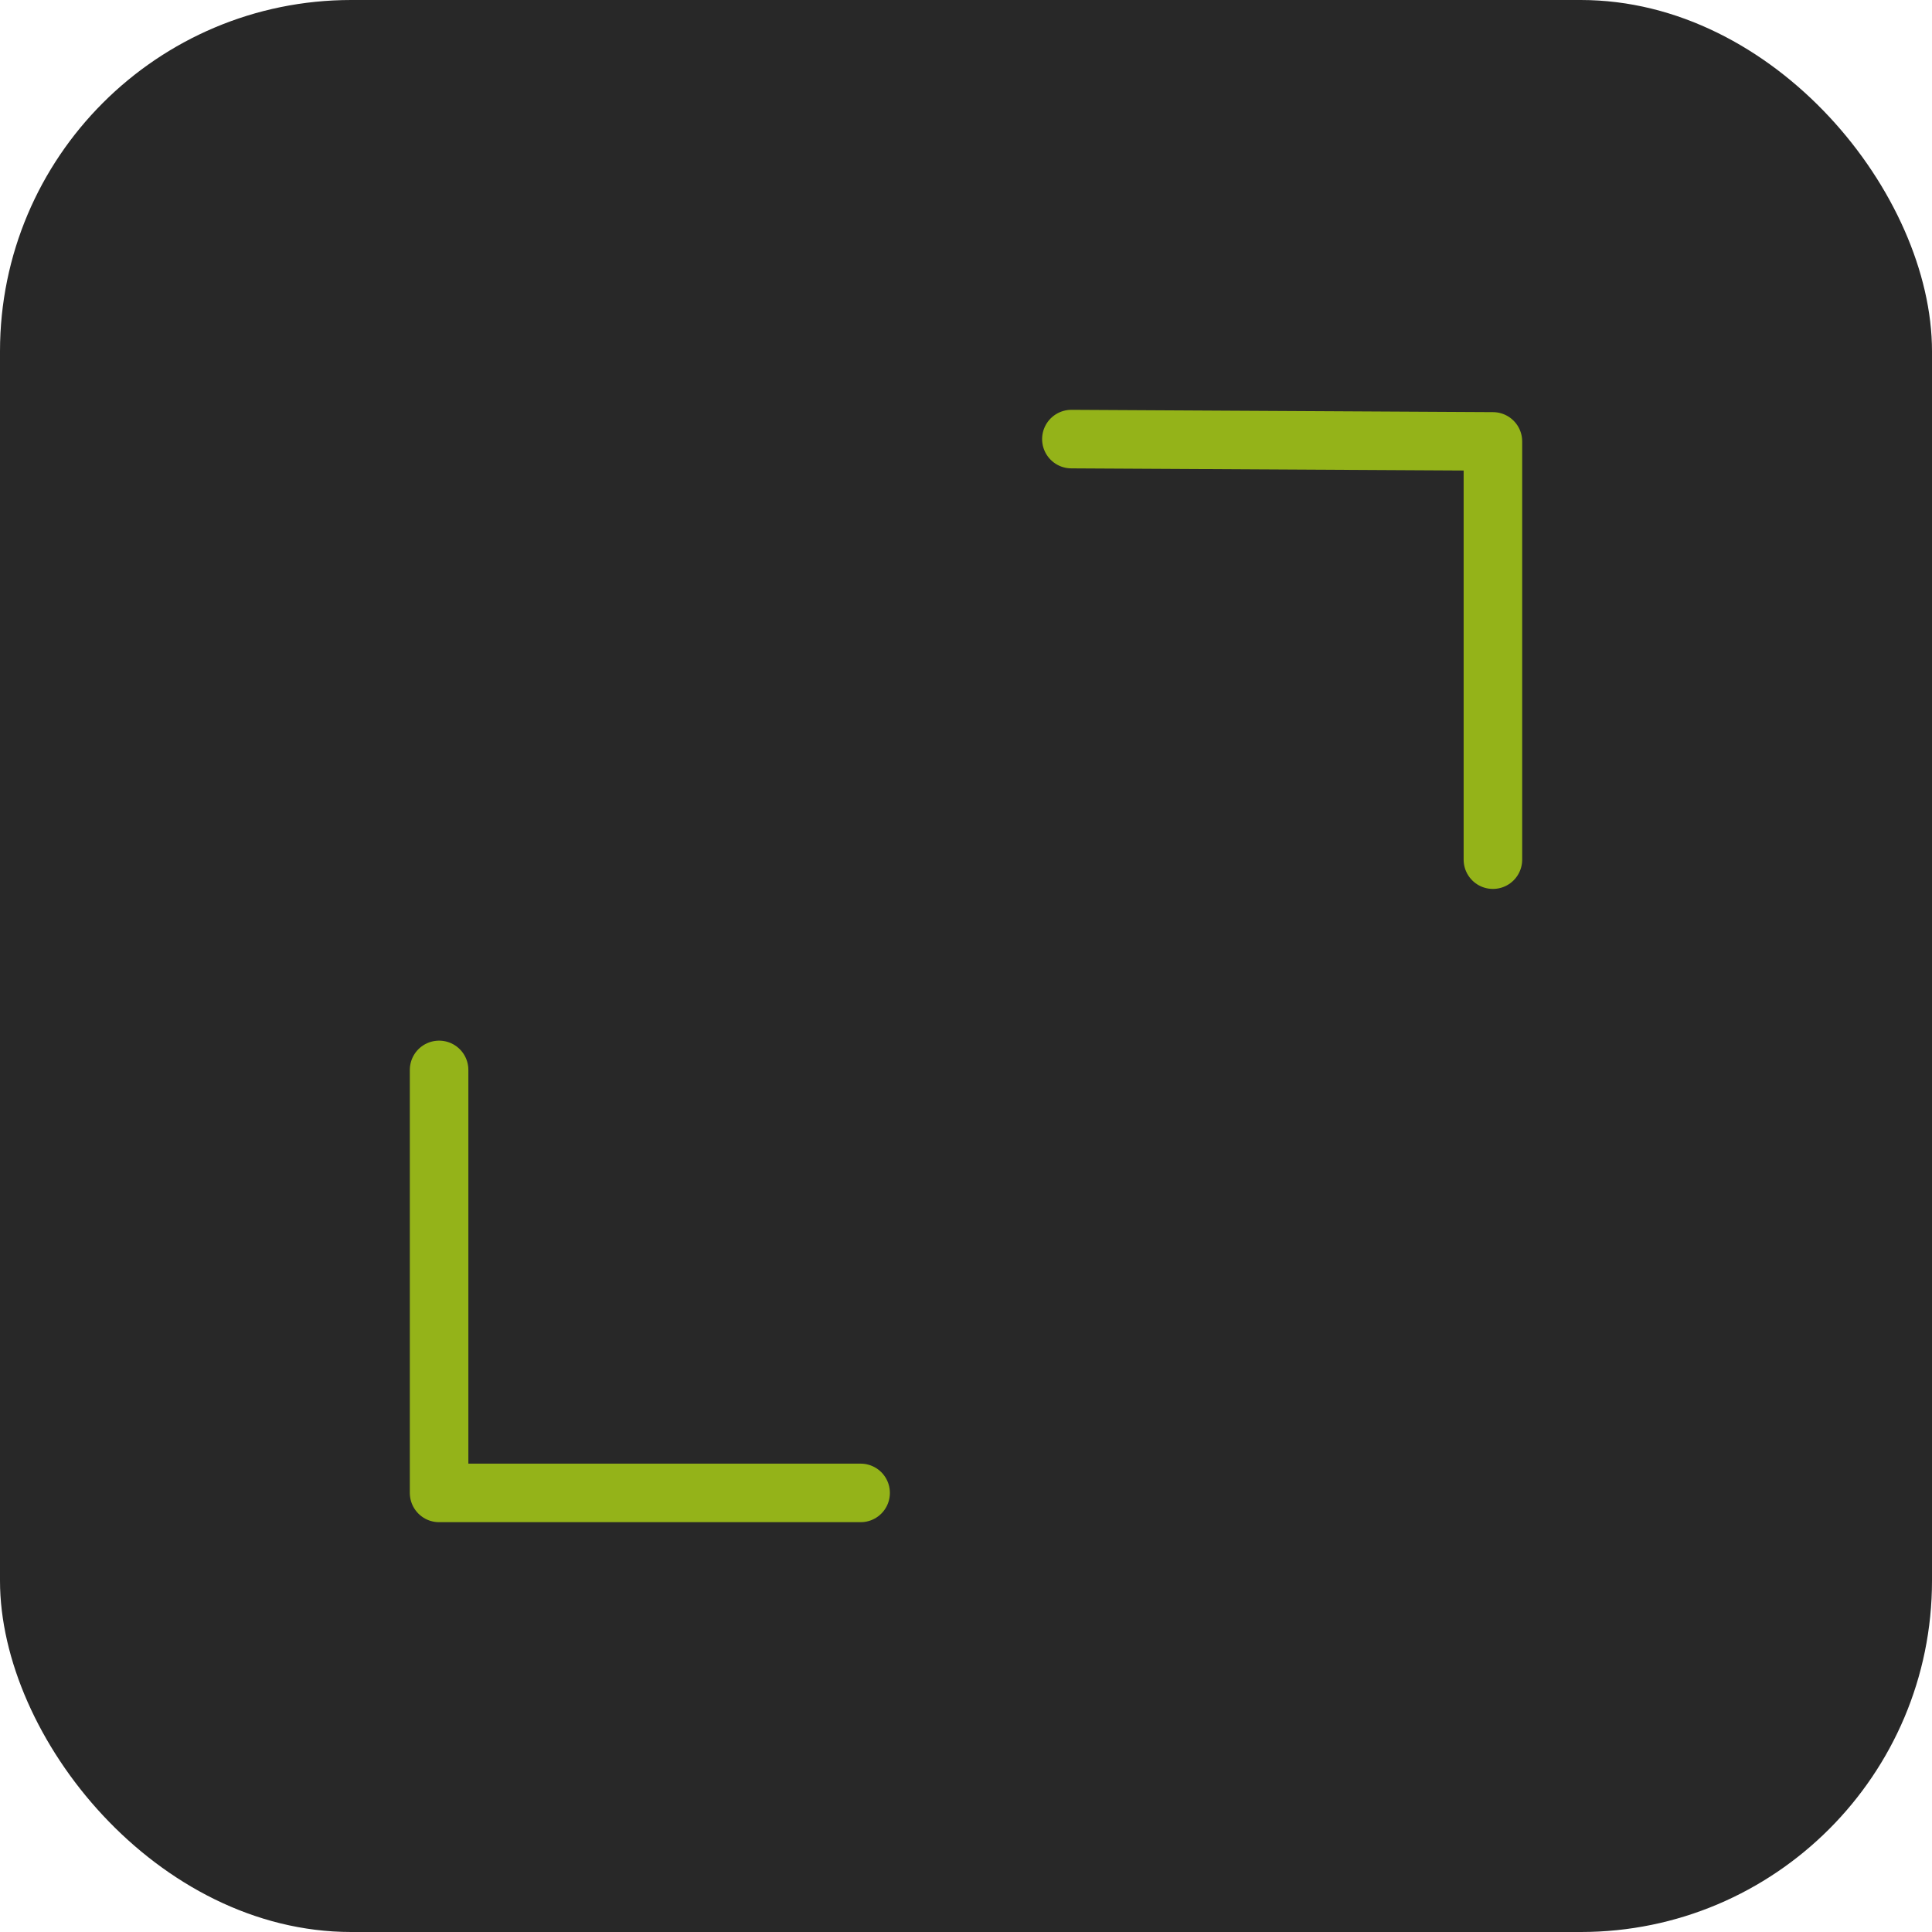 <?xml version="1.0" encoding="UTF-8"?> <svg xmlns="http://www.w3.org/2000/svg" width="66" height="66" viewBox="0 0 66 66" fill="none"> <rect width="66" height="66" rx="12" fill="#282828"></rect> <path opacity="0.7" d="M51 29.367V15.079L36.6 15M29.4 51H15V36.55" stroke="#C2EF13" stroke-width="2" stroke-linecap="round" stroke-linejoin="round"></path> </svg> 